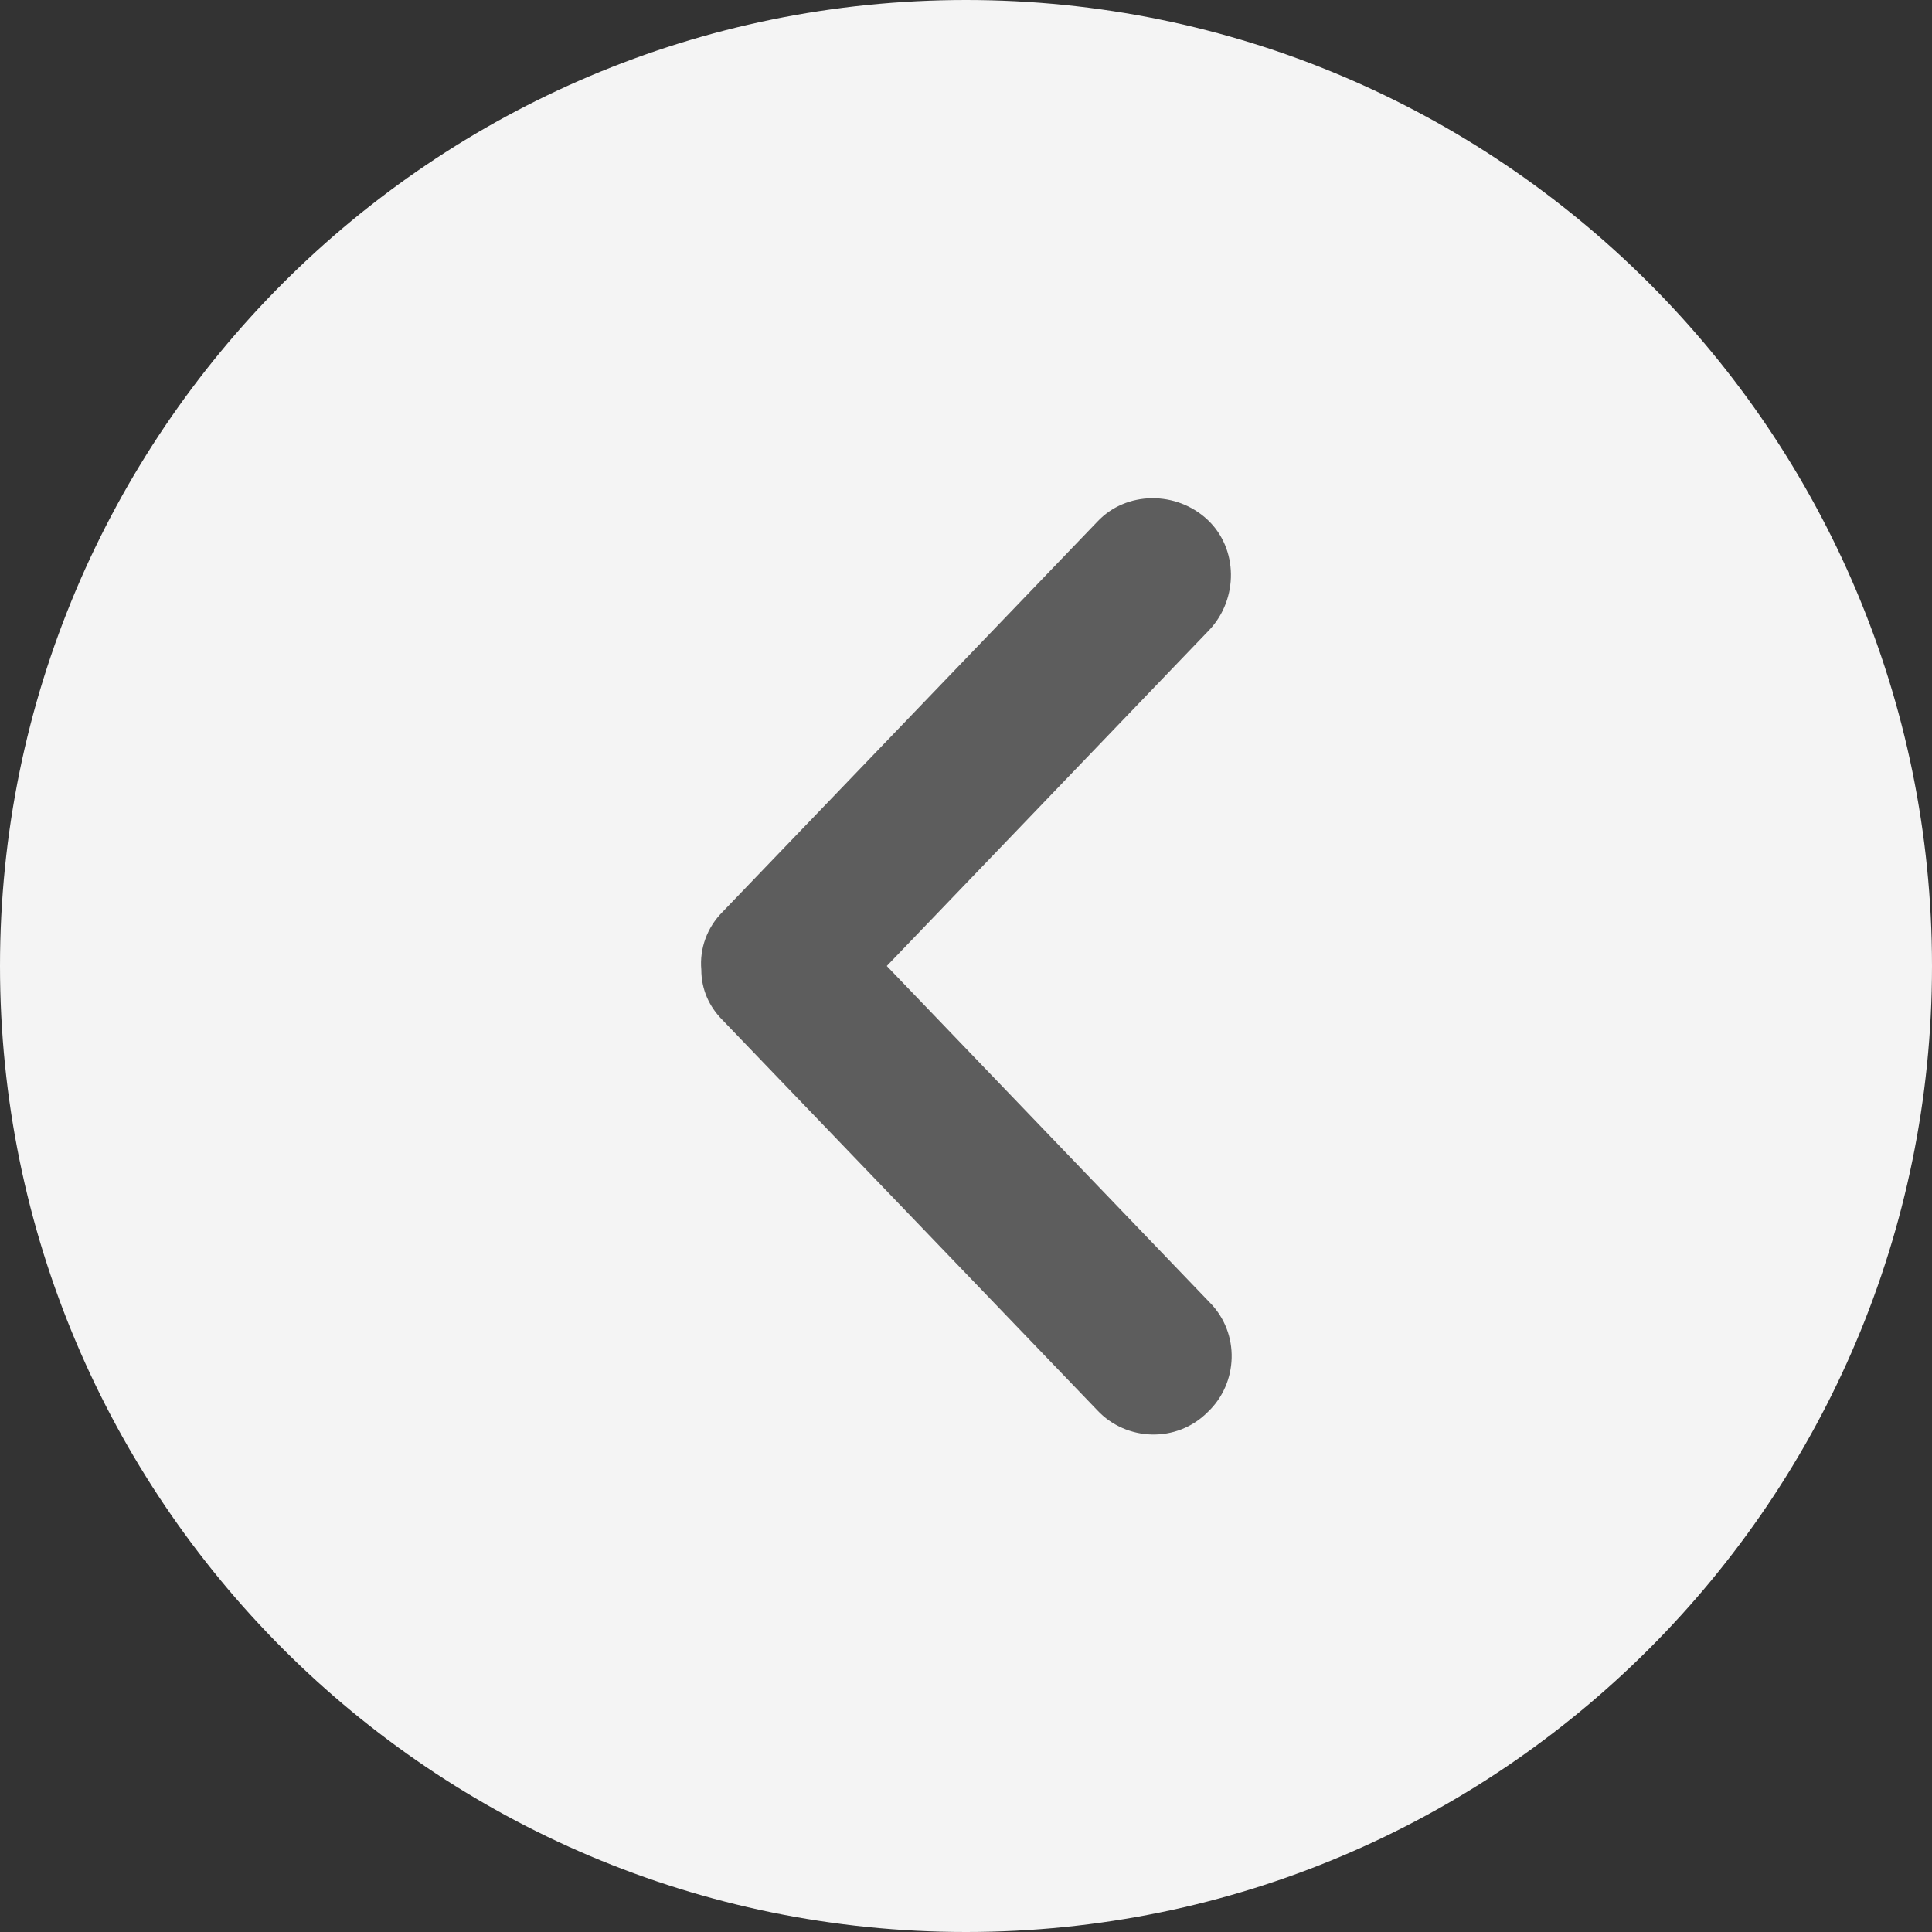 <?xml version="1.0" encoding="utf-8"?>
<!-- Generator: Adobe Illustrator 27.1.1, SVG Export Plug-In . SVG Version: 6.00 Build 0)  -->
<svg version="1.1" id="Calque_1" xmlns="http://www.w3.org/2000/svg" xmlns:xlink="http://www.w3.org/1999/xlink" x="0px" y="0px"
	 viewBox="0 0 100 100" style="enable-background:new 0 0 100 100;" xml:space="preserve">
<rect x="0" y="0" width="100" height="100" fill="#333333" stroke="none"/>
<style type="text/css">
	.st0{fill:#F4F4F4;}
	.st1{fill:#5D5D5D;}
</style>
<path id="Tracé_317" class="st0" d="M50,0c27.6,0,50,22.4,50,50s-22.4,50-50,50S0,77.6,0,50S22.4,0,50,0z"/>
<g id="Groupe_864" transform="translate(0 0)">
	<path id="Tracé_318" class="st1" d="M36.3,50.2c0,1,0.4,1.9,1.1,2.6L56.8,73c1.5,1.6,4.1,1.7,5.7,0.1c1.6-1.5,1.7-4.1,0.1-5.7l0,0
		L45.9,50l16.7-17.4c1.5-1.6,1.5-4.2-0.1-5.7c-1.6-1.5-4.2-1.5-5.7,0.1L37.4,47.2C36.6,48,36.2,49.1,36.3,50.2z"/>
</g>
</svg>
